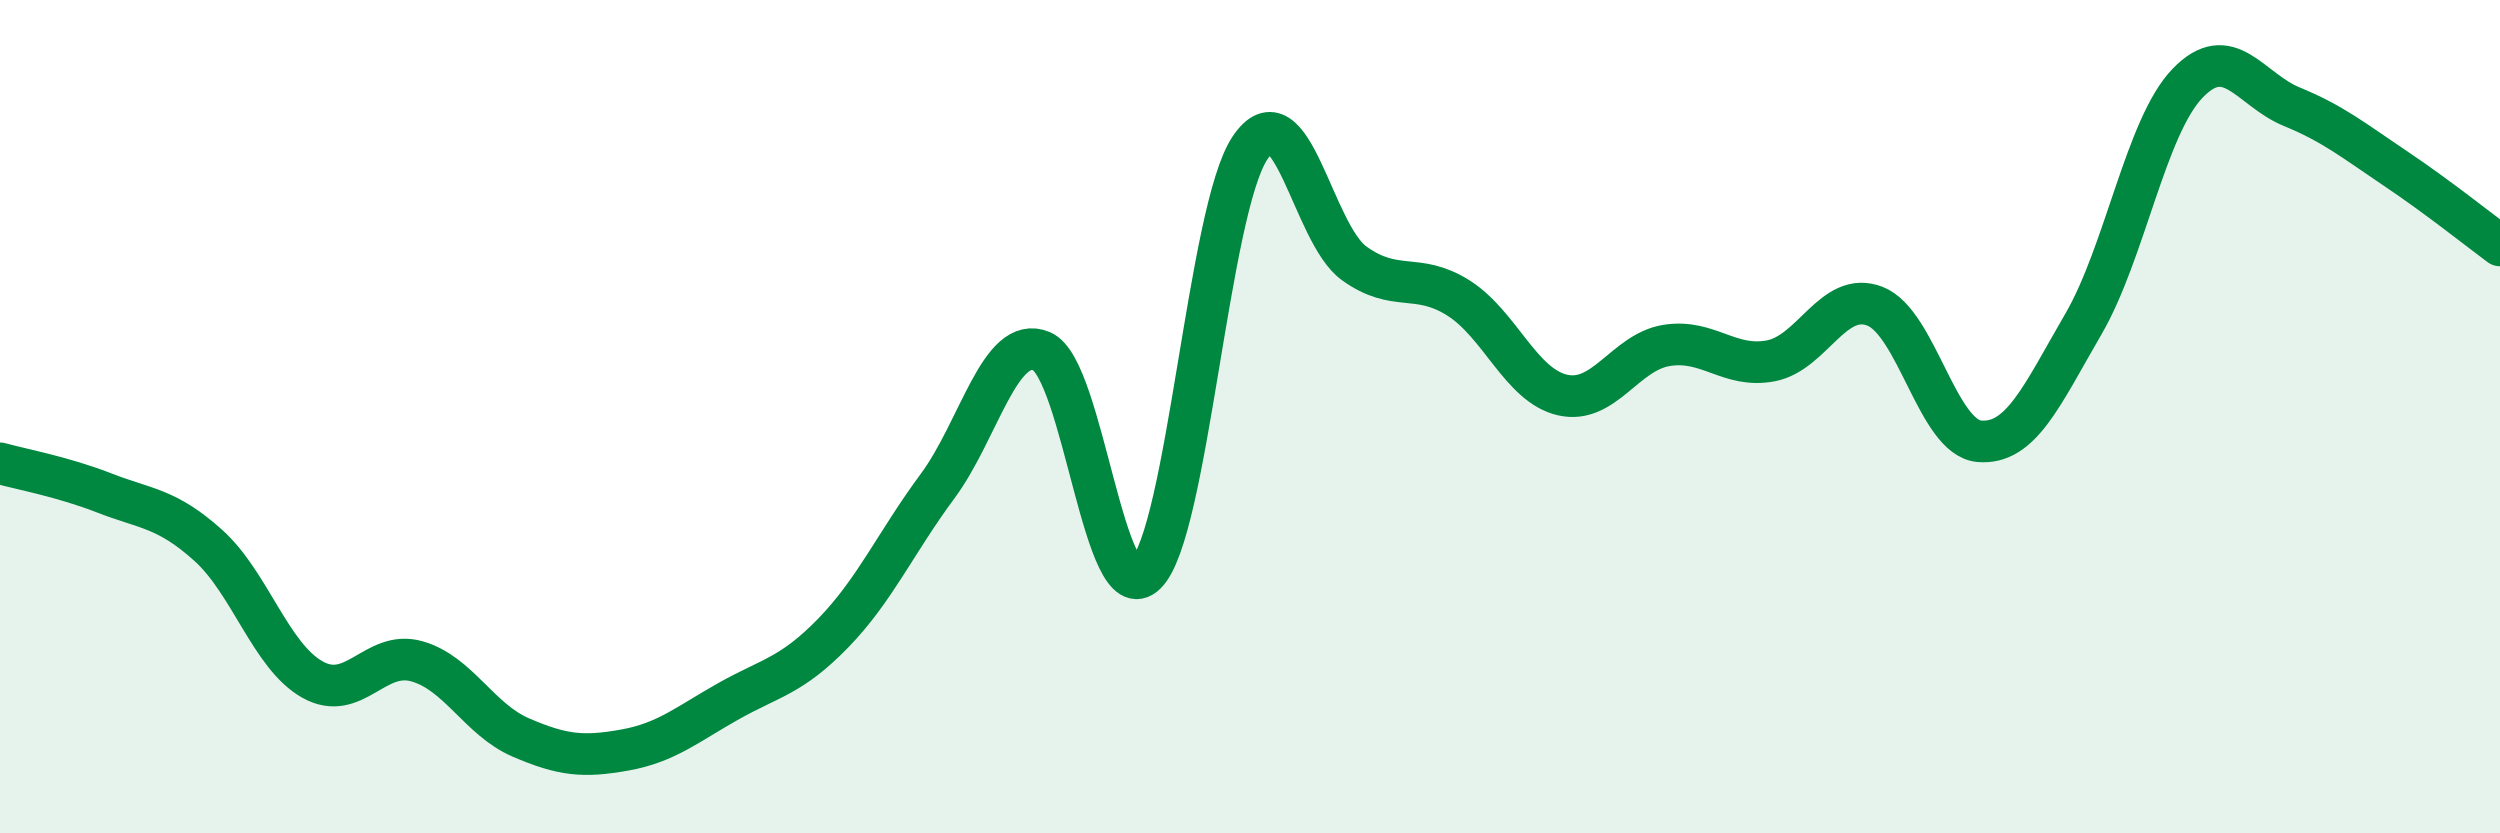 
    <svg width="60" height="20" viewBox="0 0 60 20" xmlns="http://www.w3.org/2000/svg">
      <path
        d="M 0,11.12 C 0.5,11.26 1.5,11.44 2.5,11.83 C 3.5,12.22 4,12.19 5,13.09 C 6,13.99 6.5,15.75 7.5,16.31 C 8.5,16.87 9,15.59 10,15.87 C 11,16.15 11.5,17.27 12.5,17.7 C 13.5,18.13 14,18.18 15,18 C 16,17.82 16.5,17.38 17.5,16.82 C 18.5,16.26 19,16.22 20,15.19 C 21,14.16 21.5,13.02 22.5,11.67 C 23.5,10.32 24,8.01 25,8.43 C 26,8.85 26.5,14.75 27.5,13.77 C 28.5,12.79 29,5.04 30,3.55 C 31,2.06 31.5,5.6 32.5,6.32 C 33.5,7.04 34,6.52 35,7.15 C 36,7.78 36.5,9.25 37.5,9.48 C 38.5,9.71 39,8.45 40,8.29 C 41,8.13 41.5,8.85 42.5,8.66 C 43.5,8.47 44,6.96 45,7.35 C 46,7.74 46.5,10.5 47.5,10.59 C 48.5,10.68 49,9.5 50,7.78 C 51,6.06 51.5,3.04 52.5,2 C 53.5,0.96 54,2.15 55,2.56 C 56,2.97 56.5,3.38 57.5,4.05 C 58.5,4.72 59.5,5.52 60,5.89L60 20L0 20Z"
        fill="#008740"
        opacity="0.1"
        stroke-linecap="round"
        stroke-linejoin="round"
      />
      <path
        d="M 0,11.12 C 0.5,11.26 1.5,11.44 2.5,11.83 C 3.5,12.22 4,12.19 5,13.09 C 6,13.99 6.5,15.75 7.5,16.31 C 8.5,16.87 9,15.59 10,15.87 C 11,16.15 11.5,17.27 12.5,17.7 C 13.5,18.13 14,18.18 15,18 C 16,17.82 16.5,17.38 17.5,16.82 C 18.5,16.26 19,16.22 20,15.19 C 21,14.16 21.5,13.02 22.5,11.67 C 23.5,10.32 24,8.01 25,8.43 C 26,8.85 26.5,14.75 27.5,13.77 C 28.5,12.79 29,5.04 30,3.55 C 31,2.06 31.5,5.6 32.5,6.32 C 33.5,7.04 34,6.52 35,7.15 C 36,7.78 36.5,9.25 37.5,9.48 C 38.5,9.71 39,8.45 40,8.29 C 41,8.13 41.5,8.85 42.5,8.66 C 43.5,8.47 44,6.96 45,7.35 C 46,7.74 46.5,10.5 47.5,10.59 C 48.5,10.68 49,9.5 50,7.78 C 51,6.06 51.5,3.04 52.5,2 C 53.5,0.96 54,2.15 55,2.56 C 56,2.97 56.5,3.38 57.5,4.05 C 58.5,4.72 59.5,5.52 60,5.89"
        stroke="#008740"
        stroke-width="1"
        fill="none"
        stroke-linecap="round"
        stroke-linejoin="round"
      />
    </svg>
  